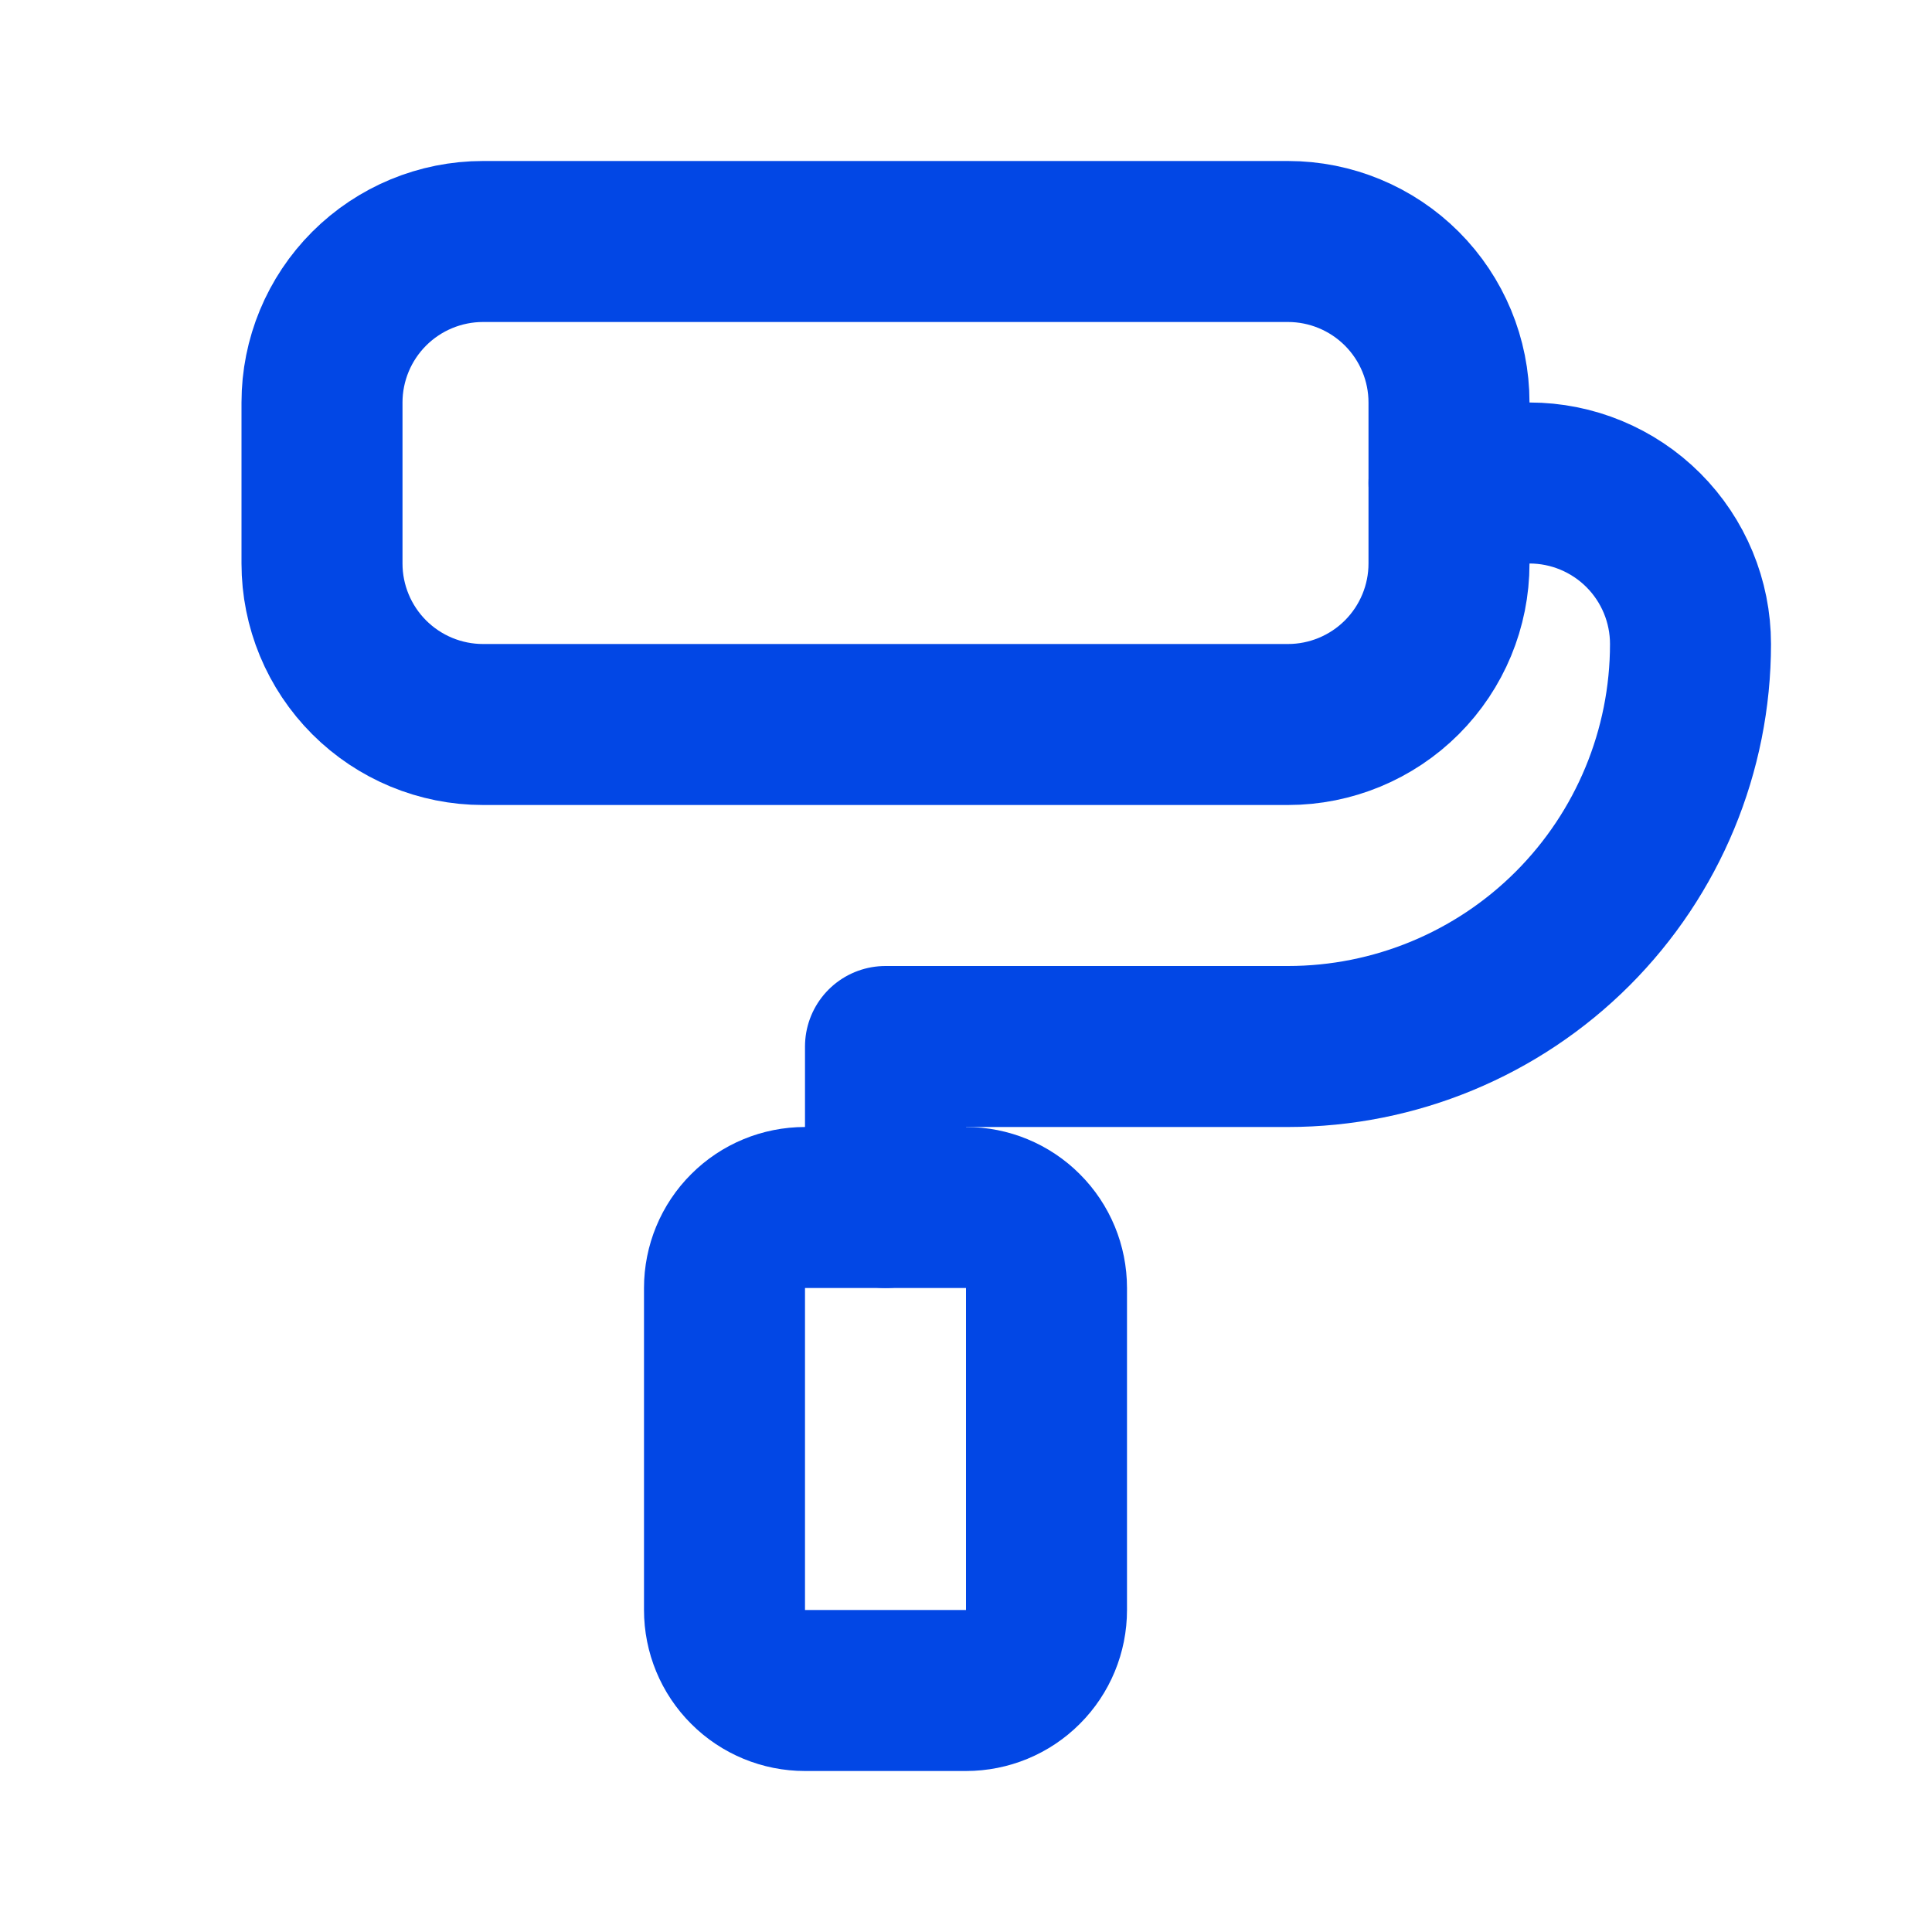 <svg width="24" height="24" viewBox="0 0 24 24" fill="none" xmlns="http://www.w3.org/2000/svg">
<g clip-path="url(#clip0_444_130)">
<path d="M4 5C4 4.47 4.211 3.961 4.586 3.586C4.961 3.211 5.47 3 6 3H16C16.53 3 17.039 3.211 17.414 3.586C17.789 3.961 18 4.47 18 5V7C18 7.53 17.789 8.039 17.414 8.414C17.039 8.789 16.53 9 16 9H6C5.47 9 4.961 8.789 4.586 8.414C4.211 8.039 4 7.53 4 7V5Z" stroke="#0247E5" stroke-width="2" stroke-linecap="round" stroke-linejoin="round"/>
<path d="M18 6H19C19.53 6 20.039 6.211 20.414 6.586C20.789 6.961 21 7.47 21 8C21 9.326 20.473 10.598 19.535 11.536C18.598 12.473 17.326 13 16 13H11V15" stroke="#0247E5" stroke-width="2" stroke-linecap="round" stroke-linejoin="round"/>
<path d="M9 16C9 15.735 9.105 15.48 9.293 15.293C9.48 15.105 9.735 15 10 15H12C12.265 15 12.52 15.105 12.707 15.293C12.895 15.48 13 15.735 13 16V20C13 20.265 12.895 20.52 12.707 20.707C12.52 20.895 12.265 21 12 21H10C9.735 21 9.48 20.895 9.293 20.707C9.105 20.52 9 20.265 9 20V16Z" stroke="#0247E5" stroke-width="2" stroke-linecap="round" stroke-linejoin="round"/>
</g>
<defs>
<clipPath id="clip0_444_130">
<rect width="24" height="24" fill="white"/>
</clipPath>
</defs>
</svg>
